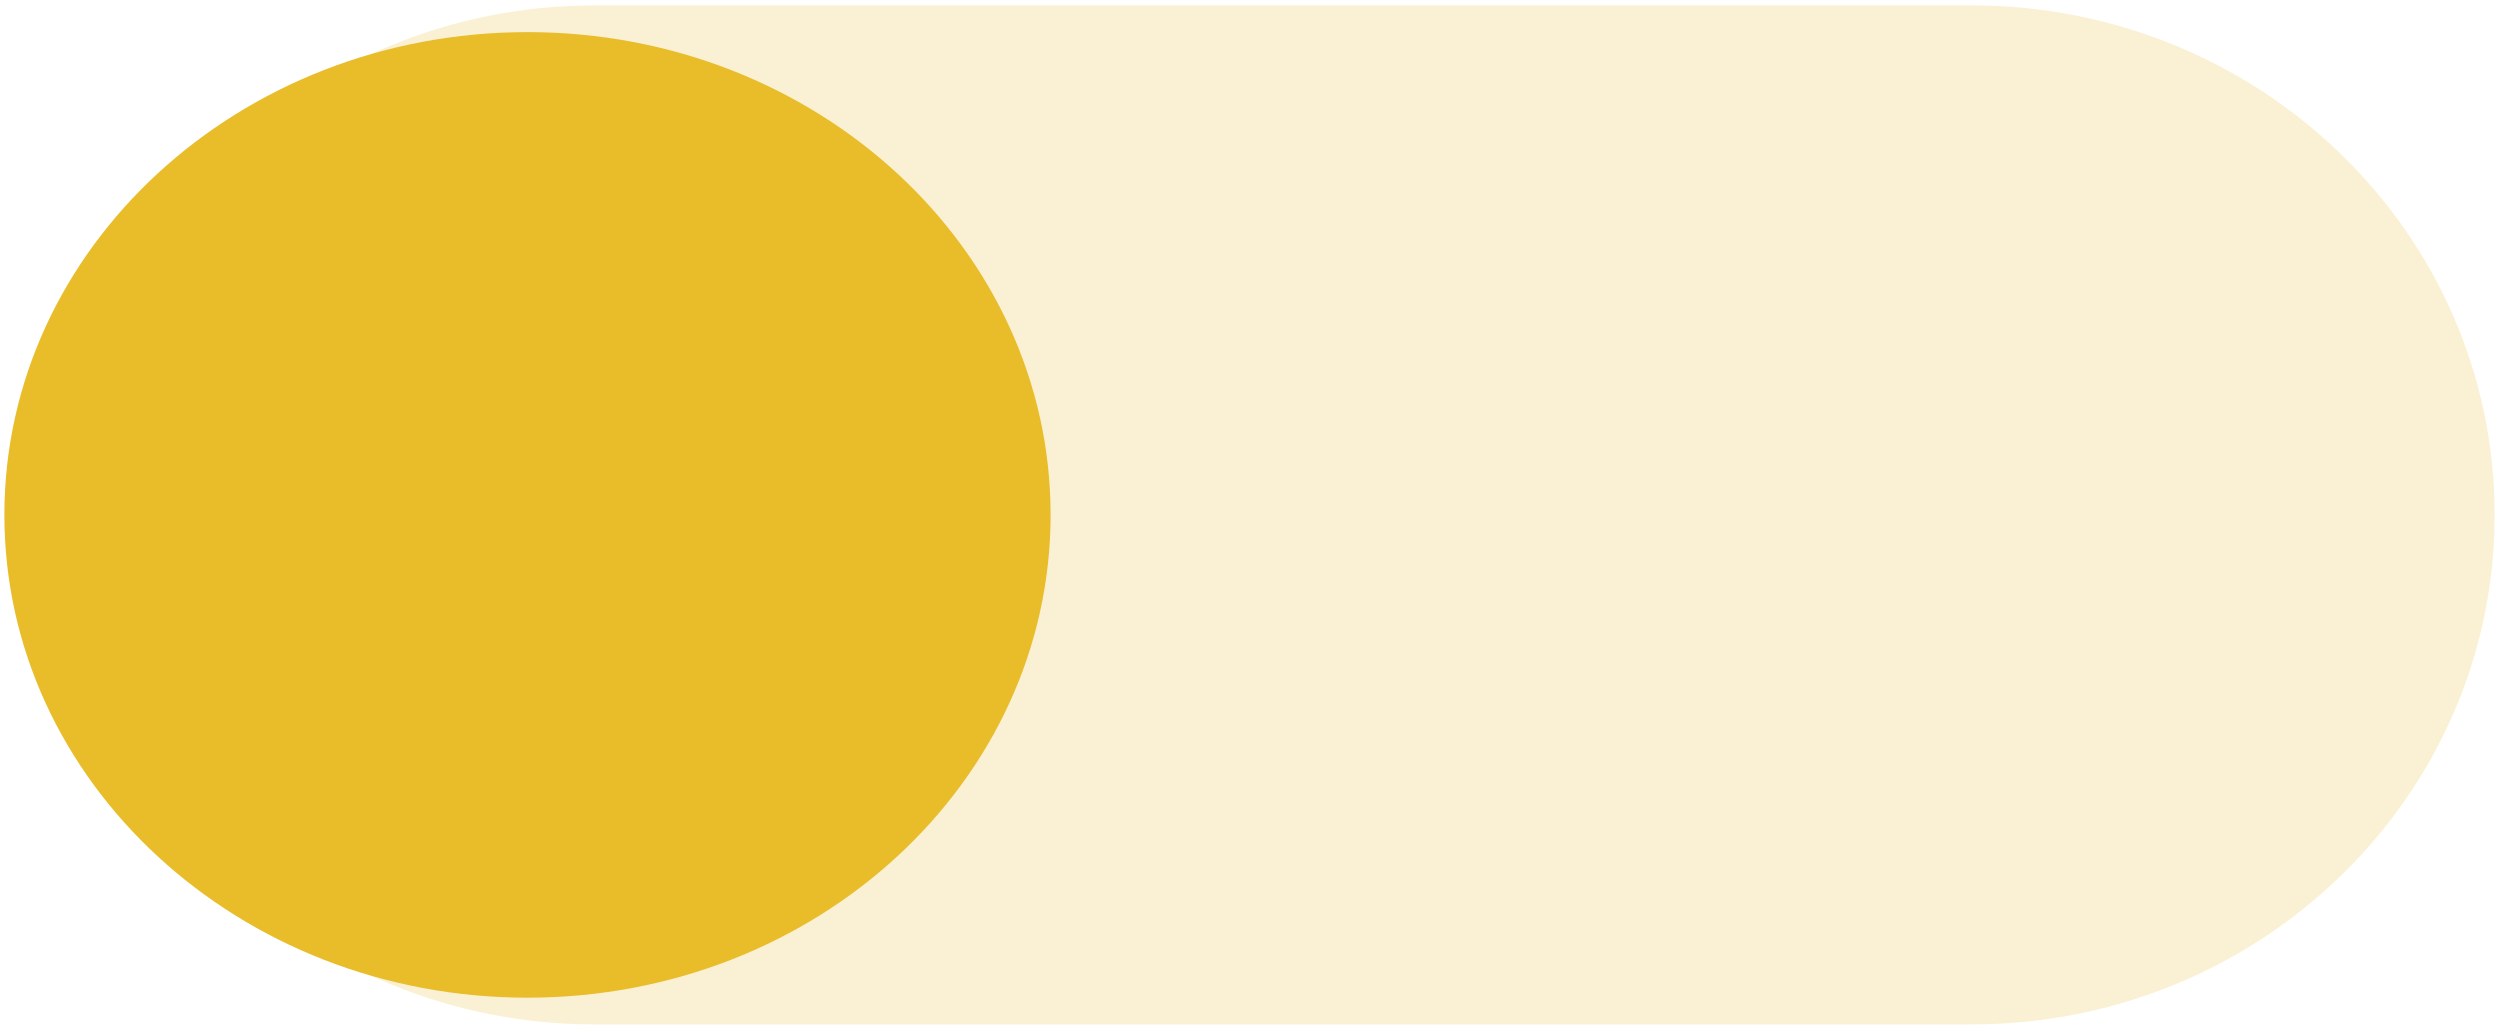 <svg width="226" height="93" viewBox="0 0 226 93" fill="none" xmlns="http://www.w3.org/2000/svg">
<path opacity="0.2" fill-rule="evenodd" clip-rule="evenodd" d="M178.229 0.486C204.345 0.486 225.518 21.109 225.518 46.547C225.518 71.987 204.345 92.609 178.229 92.609H53.755C27.638 92.609 6.466 71.987 6.466 46.547C6.466 21.109 27.638 0.486 53.755 0.486H178.229Z" fill="#E9BC29"/>
<path d="M47.685 90.191C73.802 90.191 94.974 70.651 94.974 46.548C94.974 22.444 73.802 2.904 47.685 2.904C21.568 2.904 0.396 22.444 0.396 46.548C0.396 70.651 21.568 90.191 47.685 90.191Z" fill="#E9BC29"/>
</svg>
